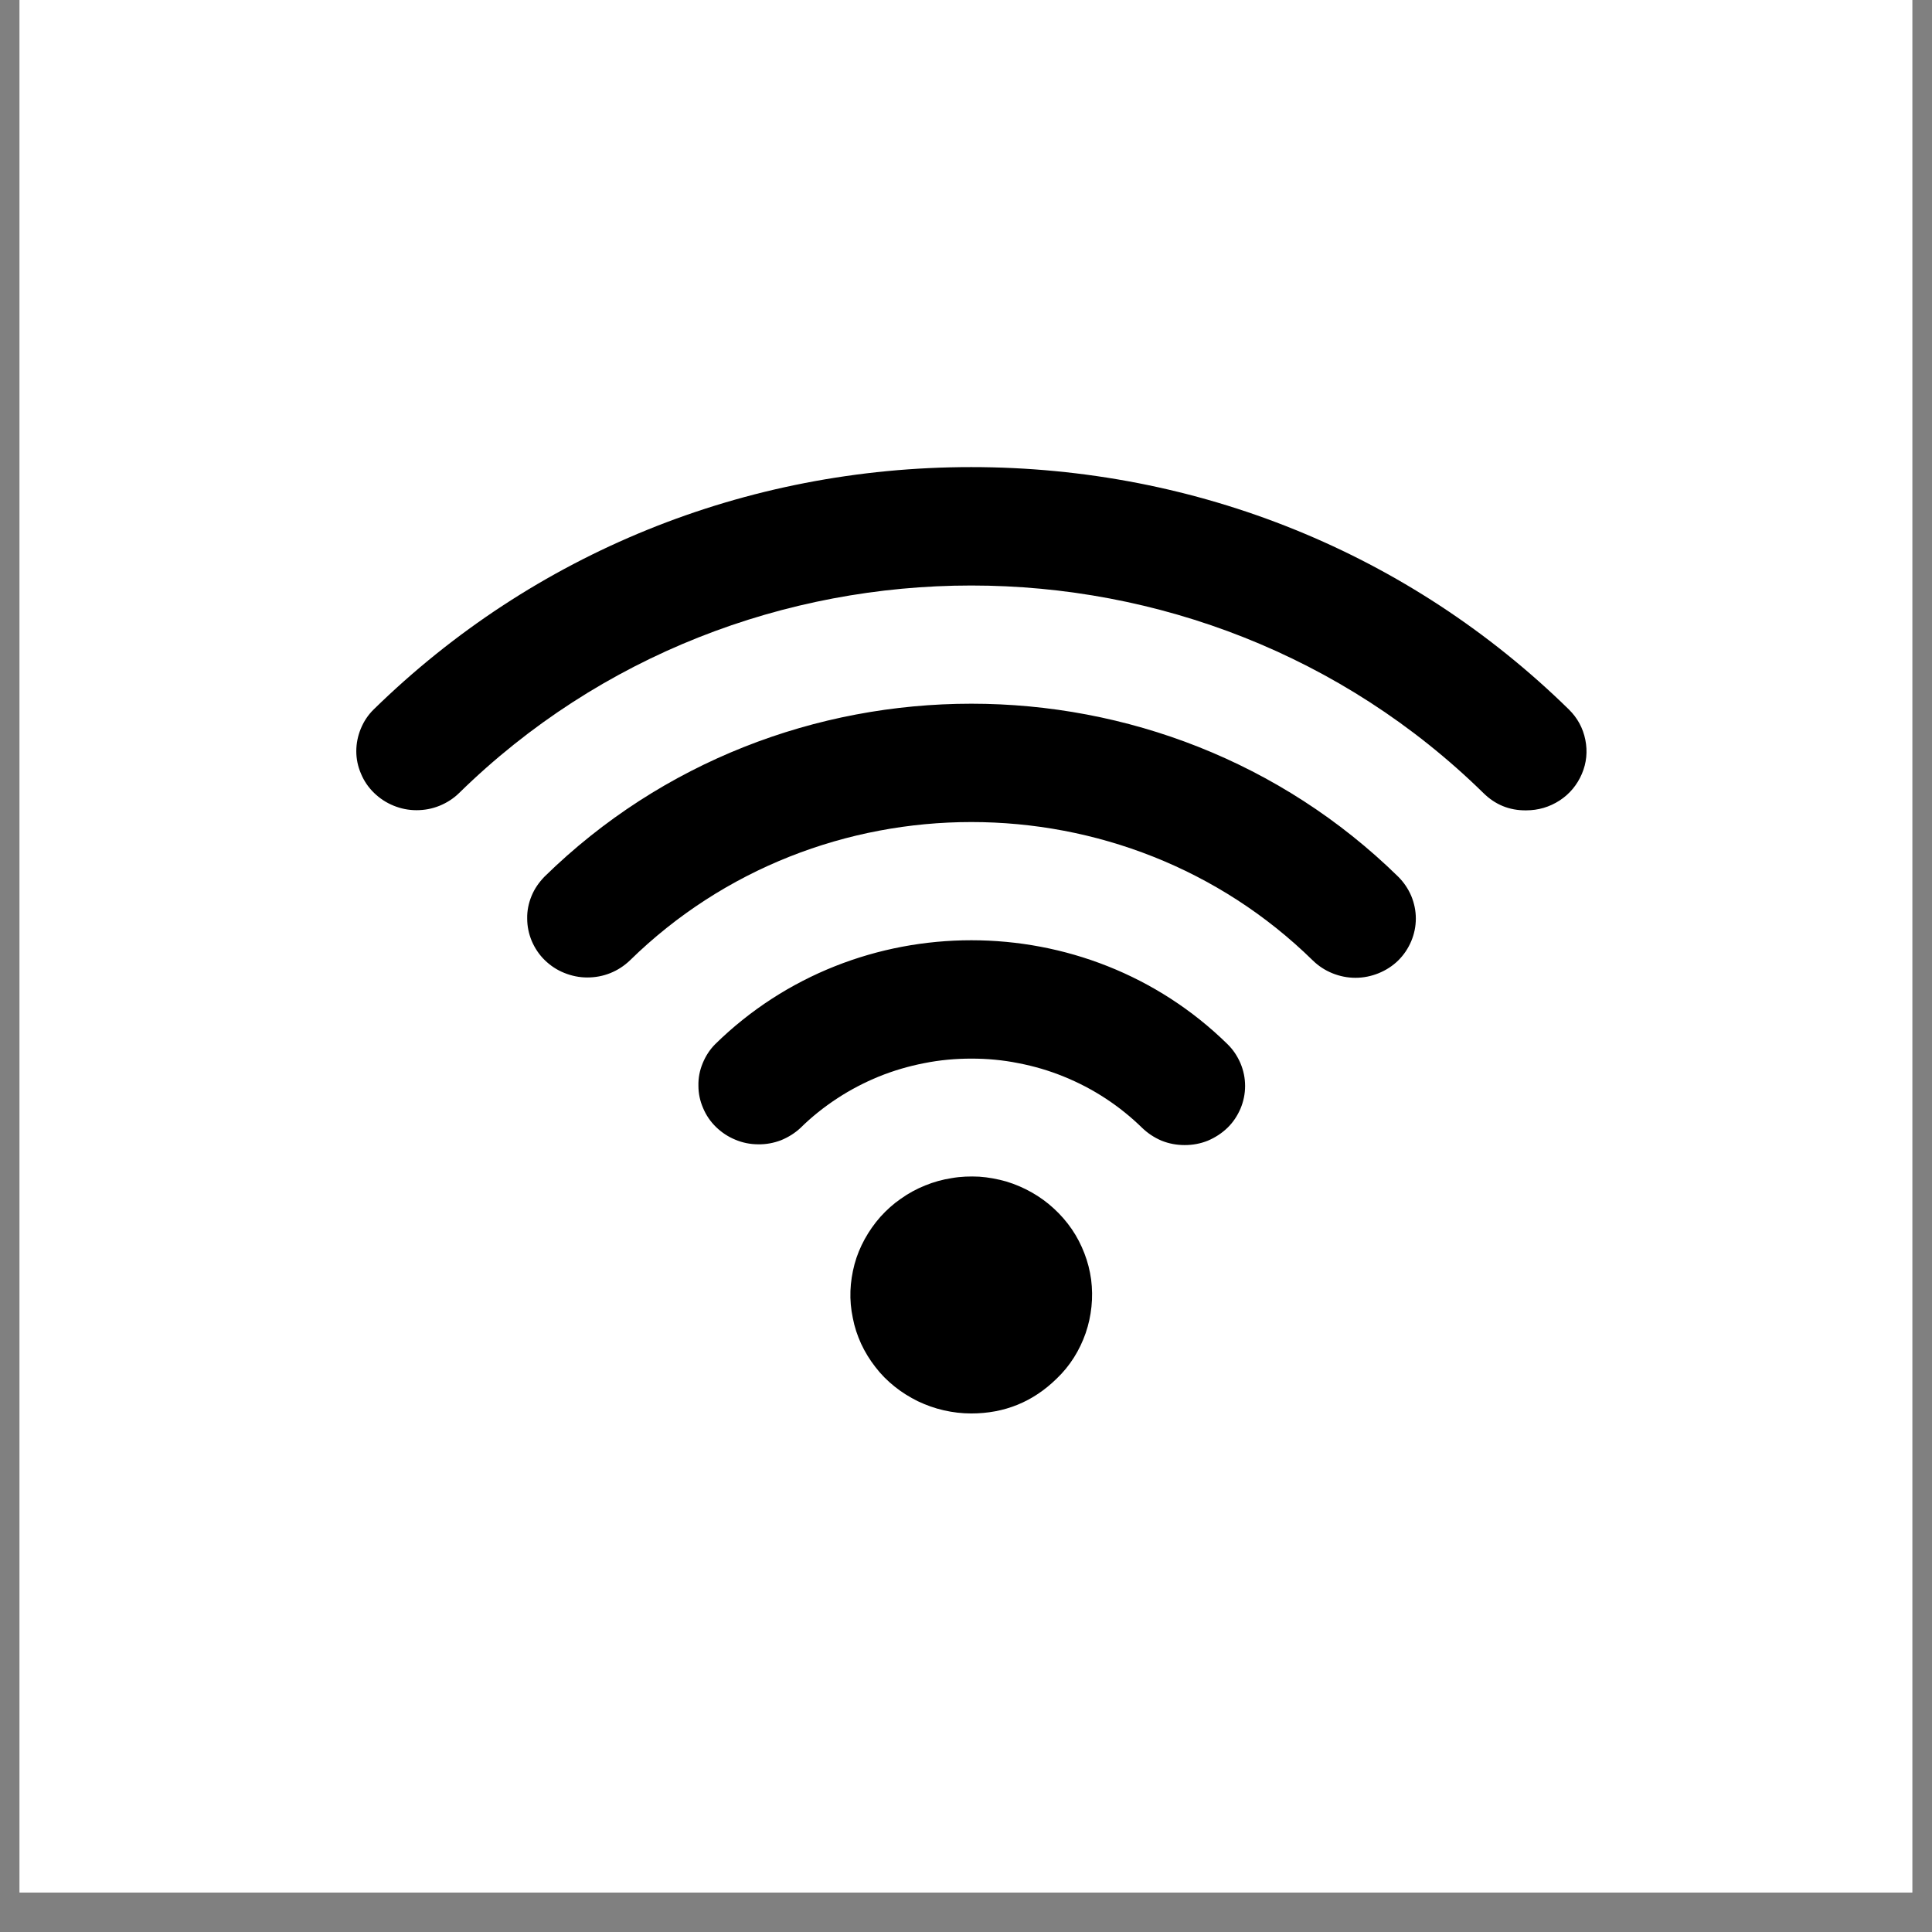 <svg xmlns="http://www.w3.org/2000/svg" xmlns:xlink="http://www.w3.org/1999/xlink" width="64" viewBox="0 0 48 48" height="64" preserveAspectRatio="xMidYMid meet"><rect x="0" y="0" width="48" height="48" fill="#808080" stroke="none"/><defs><clipPath id="d938481d9e"><path d="M 0.488 0 L 47.508 0 L 47.508 47.02 L 0.488 47.02 Z M 0.488 0 " clip-rule="nonzero"></path></clipPath><clipPath id="fbf29cc987"><path d="M 8.691 11.605 L 39.547 11.605 L 39.547 35.117 L 8.691 35.117 Z M 8.691 11.605 " clip-rule="nonzero"></path></clipPath></defs><g clip-path="url(#d938481d9e)"><path fill="#ffffff" d="M 0.488 0 L 47.512 0 L 47.512 47.02 L 0.488 47.02 Z M 0.488 0 " fill-opacity="1" fill-rule="nonzero"></path><path fill="#ffffff" d="M 0.488 0 L 47.512 0 L 47.512 47.02 L 0.488 47.02 Z M 0.488 0 " fill-opacity="1" fill-rule="nonzero"></path></g><g clip-path="url(#fbf29cc987)"><path fill="#000000" d="M 37.914 20.133 C 37.5 20.137 37.148 19.992 36.855 19.703 C 29.84 12.828 18.422 12.828 11.406 19.703 C 11.266 19.84 11.102 19.945 10.918 20.02 C 10.734 20.094 10.547 20.129 10.348 20.129 C 10.148 20.129 9.957 20.09 9.777 20.016 C 9.594 19.941 9.434 19.836 9.293 19.699 C 9.152 19.562 9.043 19.402 8.969 19.223 C 8.891 19.043 8.852 18.855 8.852 18.664 C 8.852 18.469 8.891 18.281 8.965 18.102 C 9.039 17.922 9.145 17.762 9.285 17.625 C 13.25 13.746 18.516 11.605 24.129 11.605 C 29.746 11.605 35.016 13.746 38.977 17.625 C 39.191 17.836 39.328 18.086 39.387 18.379 C 39.445 18.668 39.418 18.953 39.301 19.227 C 39.184 19.5 39 19.723 38.75 19.887 C 38.496 20.051 38.219 20.133 37.914 20.133 Z M 34.738 23.863 C 34.879 23.723 34.984 23.566 35.062 23.383 C 35.137 23.203 35.176 23.016 35.176 22.82 C 35.176 22.629 35.137 22.441 35.062 22.258 C 34.984 22.078 34.879 21.922 34.738 21.781 C 28.891 16.051 19.375 16.051 13.527 21.781 C 13.391 21.922 13.281 22.078 13.207 22.258 C 13.133 22.438 13.094 22.625 13.098 22.82 C 13.098 23.016 13.137 23.199 13.211 23.379 C 13.289 23.559 13.395 23.719 13.535 23.855 C 13.676 23.992 13.836 24.098 14.02 24.172 C 14.203 24.246 14.395 24.285 14.59 24.285 C 14.789 24.285 14.98 24.25 15.164 24.176 C 15.348 24.102 15.508 23.996 15.648 23.863 C 20.328 19.277 27.938 19.277 32.617 23.863 C 32.758 24 32.918 24.105 33.102 24.18 C 33.285 24.254 33.477 24.293 33.676 24.293 C 33.875 24.293 34.066 24.254 34.25 24.18 C 34.434 24.105 34.598 24 34.738 23.863 Z M 30.496 28.02 C 30.637 27.883 30.742 27.723 30.82 27.543 C 30.895 27.363 30.934 27.176 30.934 26.98 C 30.934 26.785 30.895 26.598 30.82 26.418 C 30.742 26.238 30.637 26.078 30.496 25.941 C 26.988 22.5 21.277 22.5 17.77 25.941 C 17.633 26.078 17.531 26.238 17.457 26.418 C 17.383 26.598 17.348 26.781 17.352 26.973 C 17.352 27.168 17.391 27.352 17.469 27.531 C 17.543 27.707 17.648 27.863 17.789 28 C 17.93 28.137 18.09 28.242 18.27 28.316 C 18.449 28.391 18.641 28.43 18.836 28.43 C 19.031 28.434 19.223 28.398 19.406 28.328 C 19.586 28.254 19.75 28.152 19.891 28.02 C 20.168 27.746 20.473 27.504 20.801 27.289 C 21.129 27.074 21.473 26.895 21.836 26.746 C 22.203 26.598 22.578 26.488 22.961 26.414 C 23.348 26.336 23.738 26.301 24.133 26.301 C 24.527 26.301 24.918 26.336 25.301 26.414 C 25.688 26.488 26.062 26.598 26.426 26.746 C 26.793 26.895 27.137 27.074 27.465 27.289 C 27.793 27.504 28.094 27.746 28.375 28.02 C 28.516 28.156 28.676 28.262 28.859 28.34 C 29.043 28.414 29.234 28.449 29.434 28.449 C 29.633 28.449 29.824 28.414 30.008 28.34 C 30.191 28.262 30.355 28.156 30.496 28.02 Z M 26.25 34.254 C 26.414 34.098 26.559 33.922 26.68 33.73 C 26.801 33.539 26.898 33.336 26.973 33.121 C 27.047 32.906 27.094 32.688 27.117 32.465 C 27.141 32.238 27.137 32.016 27.109 31.789 C 27.078 31.566 27.023 31.348 26.941 31.137 C 26.859 30.926 26.758 30.727 26.629 30.539 C 26.5 30.352 26.352 30.18 26.184 30.027 C 26.016 29.871 25.832 29.738 25.633 29.625 C 25.434 29.512 25.223 29.422 25.004 29.355 C 24.785 29.293 24.559 29.25 24.328 29.234 C 24.098 29.223 23.871 29.23 23.645 29.27 C 23.414 29.305 23.195 29.367 22.984 29.453 C 22.77 29.539 22.57 29.648 22.383 29.781 C 22.195 29.91 22.027 30.062 21.875 30.23 C 21.723 30.402 21.594 30.586 21.484 30.785 C 21.375 30.984 21.289 31.191 21.23 31.41 C 21.172 31.629 21.137 31.852 21.129 32.074 C 21.121 32.301 21.141 32.523 21.188 32.746 C 21.23 32.969 21.301 33.18 21.395 33.387 C 21.492 33.594 21.609 33.785 21.75 33.965 C 21.887 34.145 22.047 34.305 22.227 34.449 C 22.402 34.59 22.598 34.711 22.801 34.812 C 23.008 34.91 23.223 34.988 23.449 35.039 C 23.672 35.09 23.902 35.117 24.129 35.117 C 24.957 35.117 25.664 34.828 26.25 34.254 Z M 26.25 34.254 " fill-opacity="1" fill-rule="nonzero"></path></g></svg>